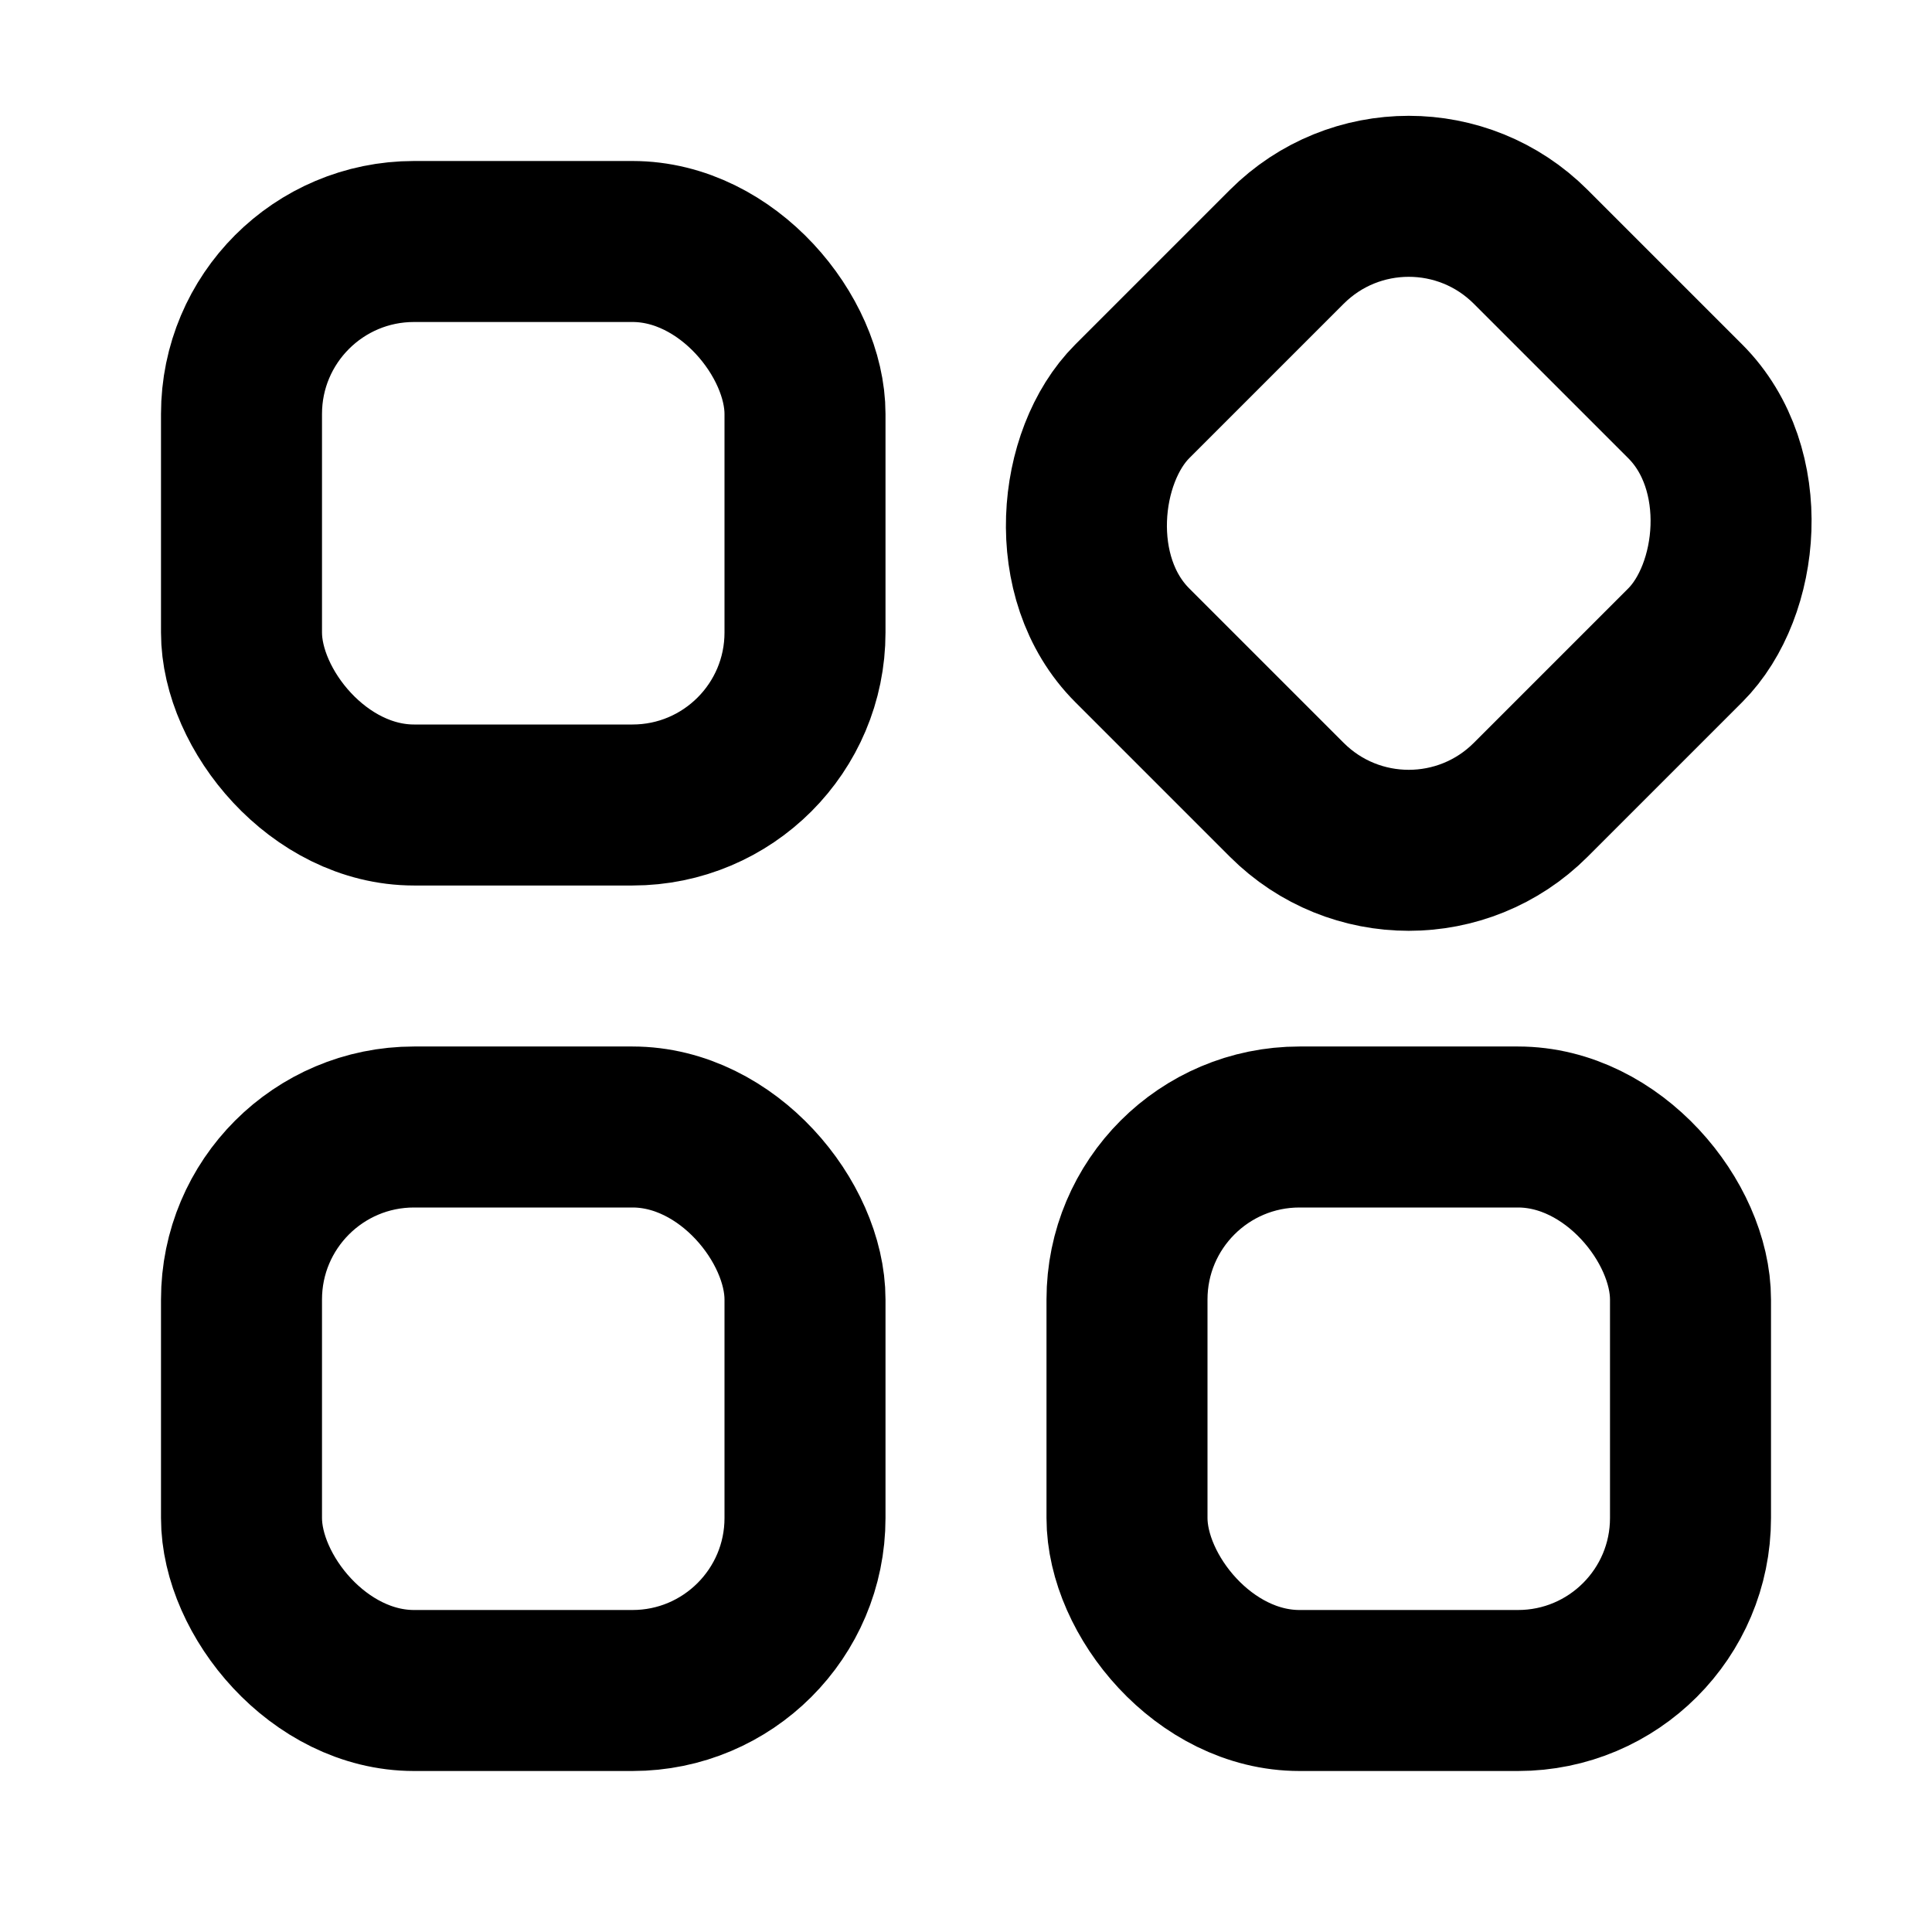 <svg width="24" height="24" viewBox="0 0 24 24" fill="none" xmlns="http://www.w3.org/2000/svg">
<rect x="3" y="3" width="7" height="7" rx="2.143" stroke="#94979E" style="stroke:#94979E;stroke:color(display-p3 0.58 0.592 0.62);stroke-opacity:1;" stroke-width="2" stroke-linecap="round" stroke-linejoin="round"/>
<rect x="17.5" y="1.551" width="7" height="7" rx="2.143" transform="rotate(45 17.5 1.551)" stroke="#94979E" style="stroke:#94979E;stroke:color(display-p3 0.58 0.592 0.62);stroke-opacity:1;" stroke-width="2" stroke-linecap="round" stroke-linejoin="round"/>
<rect x="3" y="14" width="7" height="7" rx="2.143" stroke="#94979E" style="stroke:#94979E;stroke:color(display-p3 0.58 0.592 0.62);stroke-opacity:1;" stroke-width="2" stroke-linecap="round" stroke-linejoin="round"/>
<rect x="14" y="14" width="7" height="7" rx="2.143" stroke="#94979E" style="stroke:#94979E;stroke:color(display-p3 0.58 0.592 0.62);stroke-opacity:1;" stroke-width="2" stroke-linecap="round" stroke-linejoin="round"/>
</svg>
